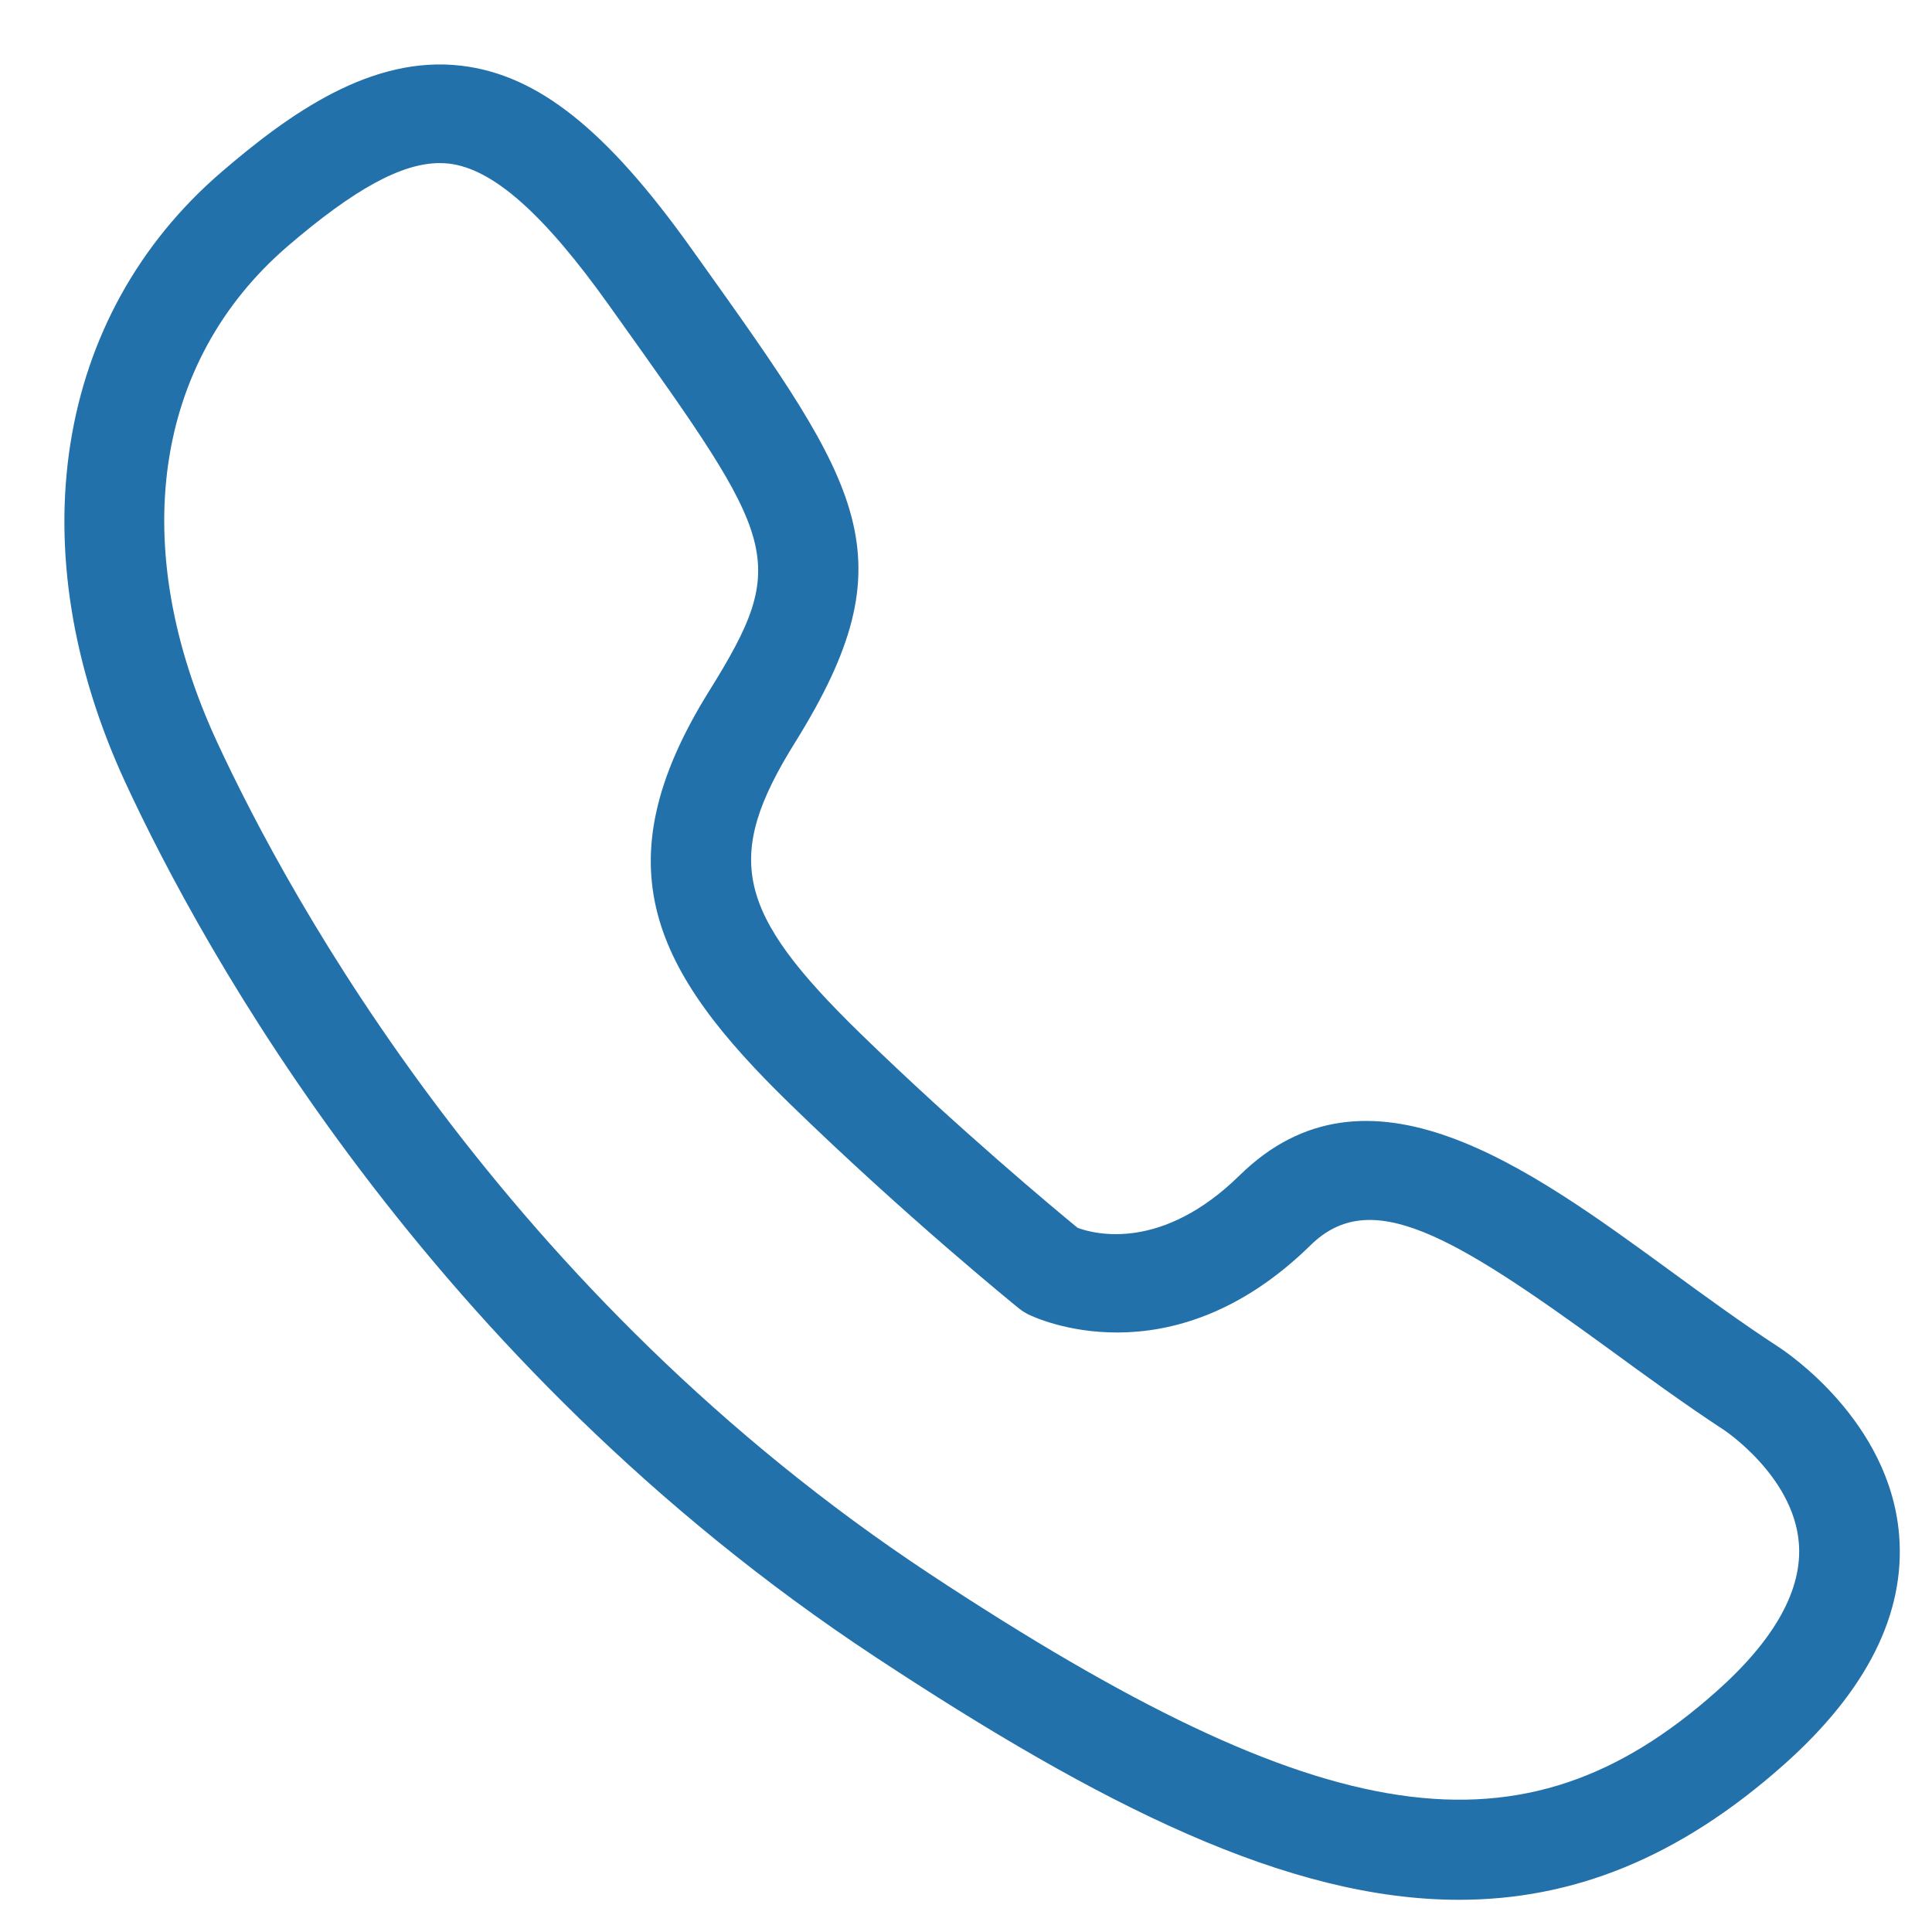 <?xml version="1.0" encoding="utf-8"?>
<!-- Generator: Adobe Illustrator 16.0.2, SVG Export Plug-In . SVG Version: 6.00 Build 0)  -->
<!DOCTYPE svg PUBLIC "-//W3C//DTD SVG 1.1//EN" "http://www.w3.org/Graphics/SVG/1.1/DTD/svg11.dtd">
<svg version="1.1" id="圖層_1" xmlns="http://www.w3.org/2000/svg" xmlns:xlink="http://www.w3.org/1999/xlink" x="0px" y="0px"
	 width="60px" height="60px" viewBox="0 0 60 60" enable-background="new 0 0 60 60" xml:space="preserve">
<path fill="#2371AB" d="M55.221,41.823c-1.133-0.74-2.266-1.566-3.364-2.368c-4.4-3.212-9.39-6.854-13.362-2.951
	c-2.407,2.361-4.484,1.829-5.028,1.628c-0.718-0.589-3.674-3.05-6.733-6.022c-3.889-3.783-4.272-5.473-2.046-9.047
	c3.602-5.784,2.073-7.928-2.993-15.03l-0.224-0.313c-2.637-3.699-4.773-5.397-7.142-5.679c-2.792-0.331-5.328,1.478-7.441,3.293
	C1.689,9.796,0.545,17.07,3.9,24.316c2.363,5.104,9.363,17.963,23.281,27.14C34.185,56.072,39.998,59,45.31,59
	c3.518,0,6.816-1.282,10.098-4.204c2.572-2.29,3.774-4.691,3.57-7.135C58.683,44.135,55.5,42.003,55.221,41.823z M53.309,52.526
	c-6.012,5.355-12.164,4.441-24.387-3.615C15.667,40.171,8.996,27.913,6.743,23.048C3.938,16.991,4.76,11.231,8.942,7.639
	C11,5.873,12.473,5.065,13.657,5.065c0.1,0,0.198,0.006,0.293,0.017c1.362,0.162,2.939,1.558,4.96,4.394l0.224,0.314
	c5.013,7.029,5.423,7.602,2.887,11.674c-3.384,5.434-1.727,8.698,2.513,12.82c3.605,3.507,6.966,6.233,7.109,6.349
	c0.087,0.07,0.183,0.131,0.284,0.183c0.179,0.09,4.413,2.134,8.774-2.145c1.862-1.829,4.38-0.34,9.293,3.242
	c1.131,0.826,2.301,1.678,3.496,2.464c0.009,0.004,0.014,0.008,0.02,0.012c0.022,0.013,2.18,1.437,2.354,3.521
	C55.986,49.354,55.126,50.91,53.309,52.526z"/>
</svg>
